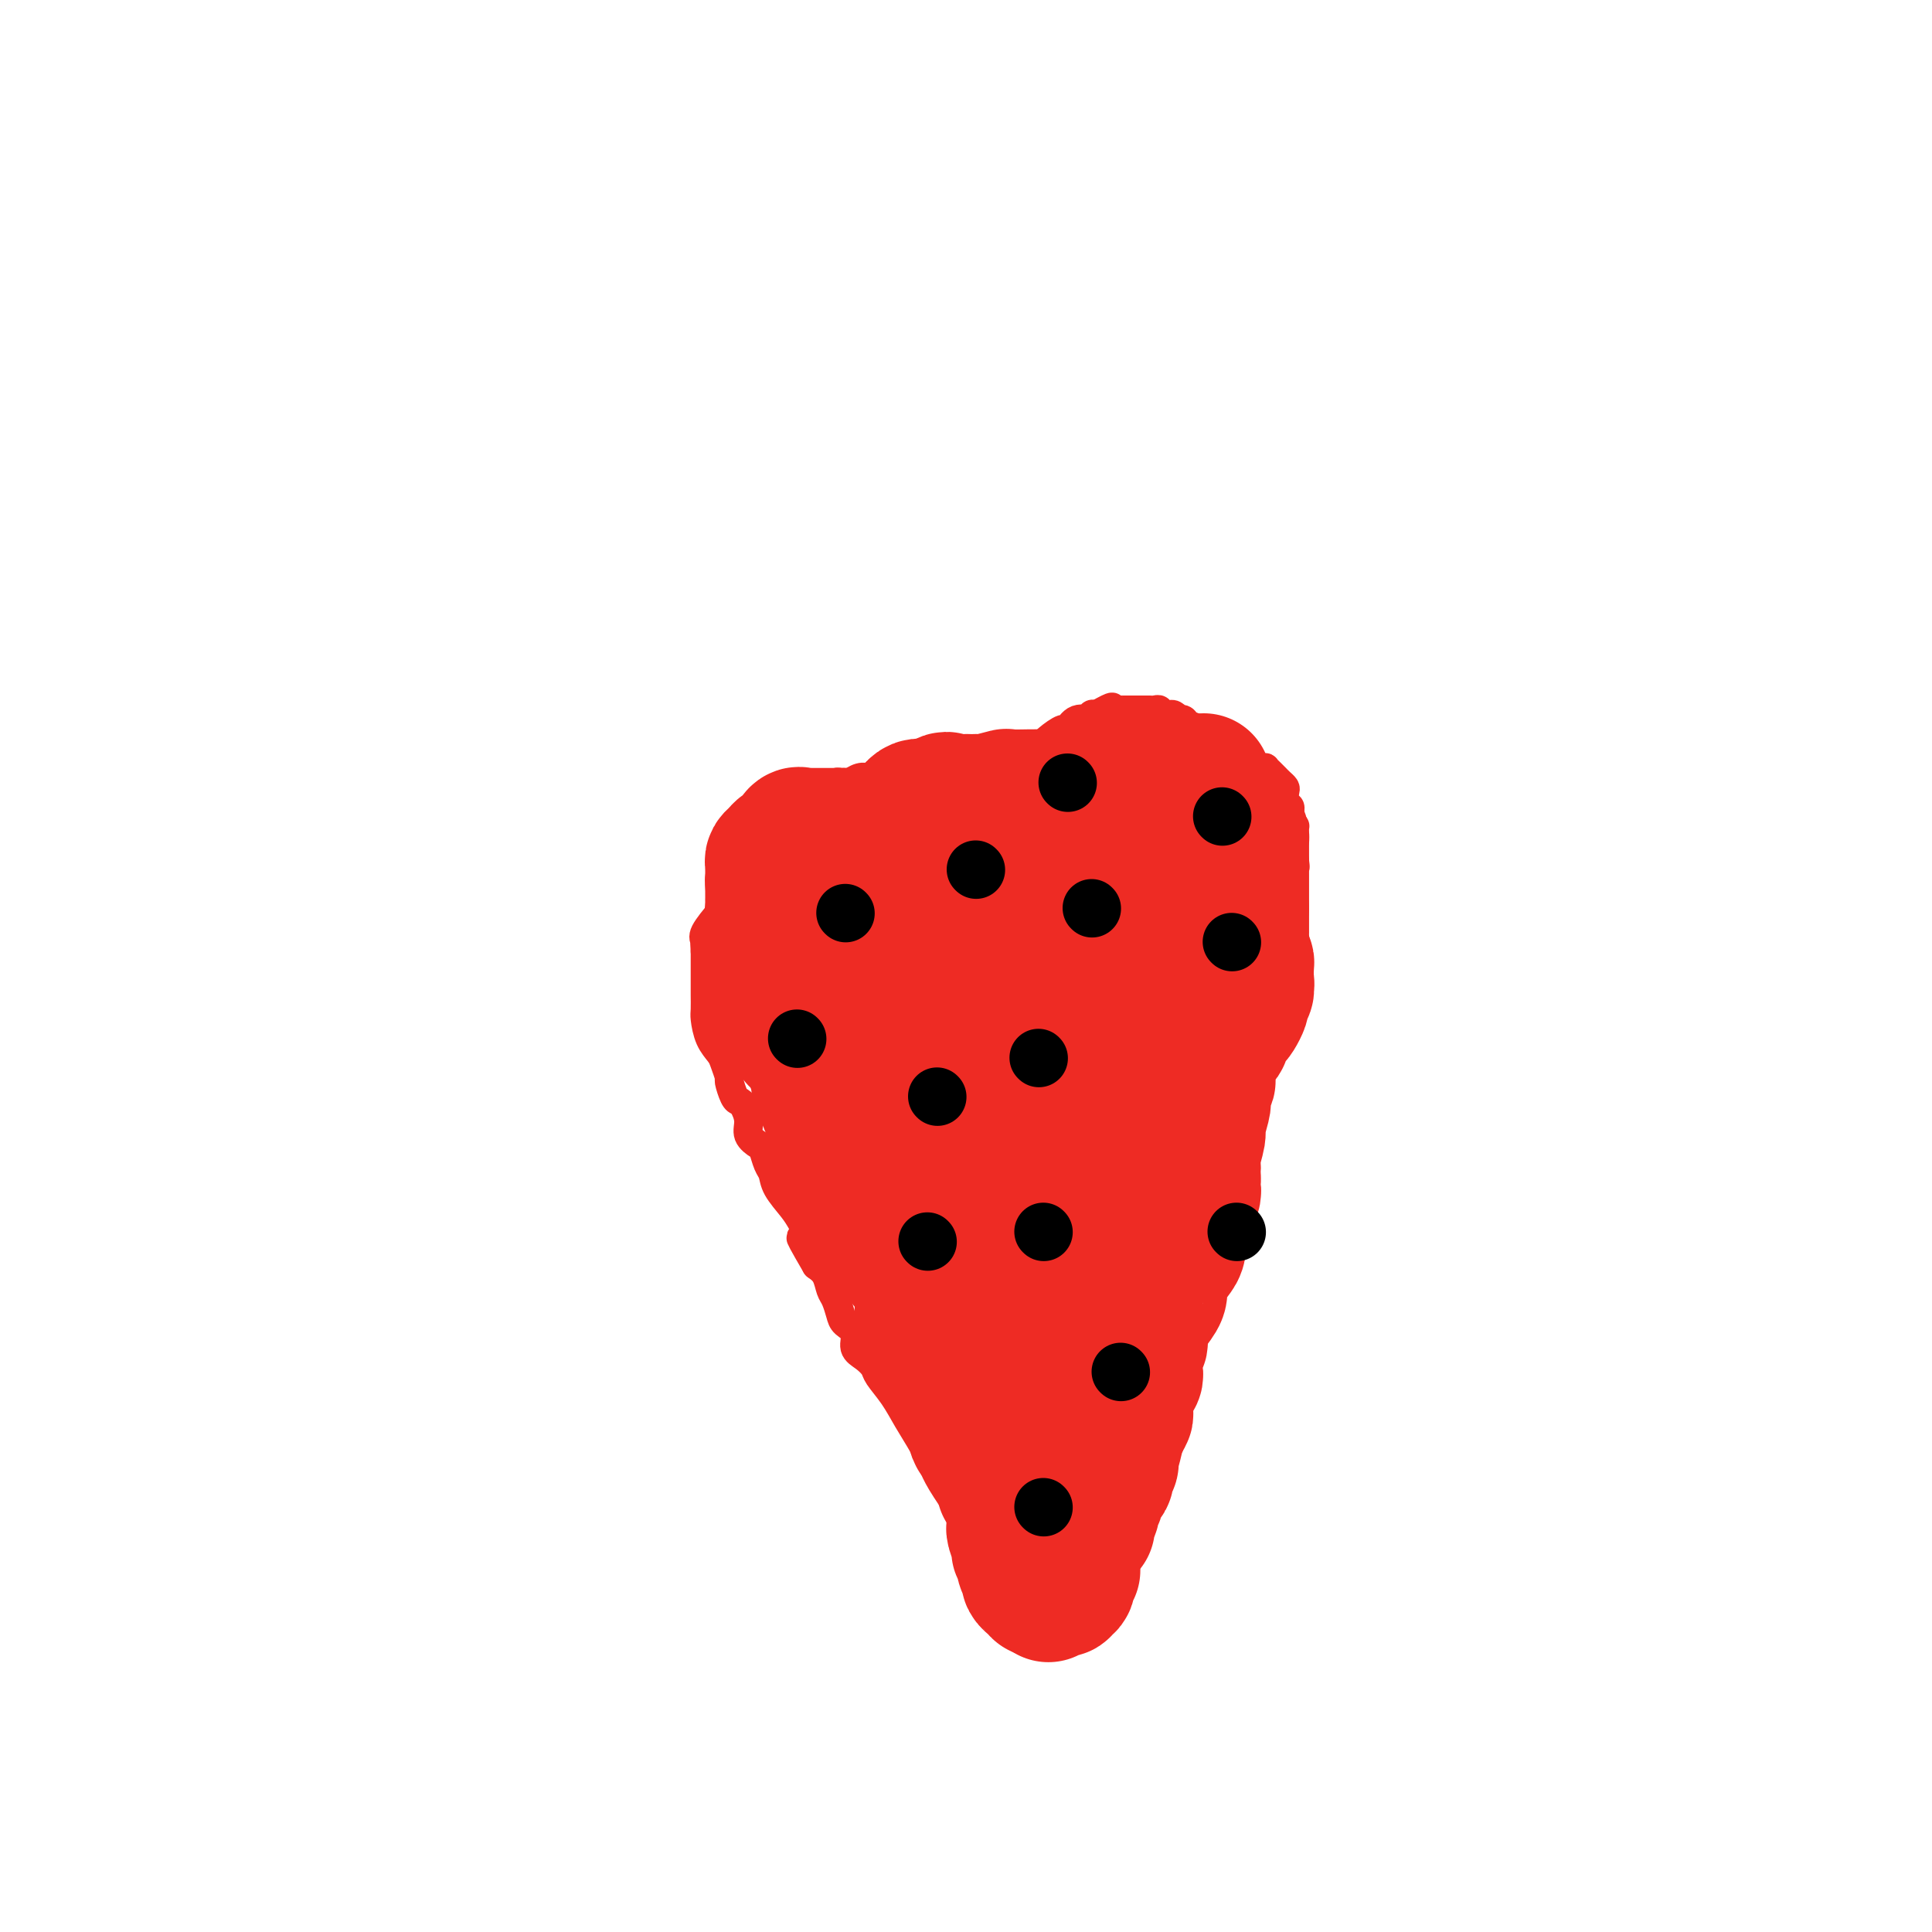 <svg viewBox='0 0 400 400' version='1.1' xmlns='http://www.w3.org/2000/svg' xmlns:xlink='http://www.w3.org/1999/xlink'><g fill='none' stroke='#EE2B24' stroke-width='6' stroke-linecap='round' stroke-linejoin='round'><path d='M204,321c-0.228,-0.019 -0.456,-0.038 -1,-1c-0.544,-0.962 -1.405,-2.868 -2,-4c-0.595,-1.132 -0.925,-1.491 -2,-3c-1.075,-1.509 -2.895,-4.167 -4,-6c-1.105,-1.833 -1.494,-2.841 -2,-4c-0.506,-1.159 -1.129,-2.470 -2,-4c-0.871,-1.530 -1.990,-3.278 -3,-5c-1.010,-1.722 -1.911,-3.419 -3,-5c-1.089,-1.581 -2.367,-3.046 -3,-4c-0.633,-0.954 -0.621,-1.397 -1,-2c-0.379,-0.603 -1.148,-1.368 -2,-2c-0.852,-0.632 -1.786,-1.132 -2,-2c-0.214,-0.868 0.293,-2.104 0,-3c-0.293,-0.896 -1.387,-1.451 -2,-2c-0.613,-0.549 -0.744,-1.092 -1,-2c-0.256,-0.908 -0.636,-2.182 -1,-3c-0.364,-0.818 -0.714,-1.182 -1,-2c-0.286,-0.818 -0.510,-2.091 -1,-3c-0.490,-0.909 -1.245,-1.455 -2,-2'/><path d='M169,262c-5.668,-9.741 -2.338,-4.594 -1,-3c1.338,1.594 0.685,-0.364 0,-2c-0.685,-1.636 -1.402,-2.951 -2,-4c-0.598,-1.049 -1.078,-1.833 -2,-3c-0.922,-1.167 -2.287,-2.718 -3,-4c-0.713,-1.282 -0.773,-2.296 -1,-3c-0.227,-0.704 -0.620,-1.097 -1,-2c-0.380,-0.903 -0.746,-2.315 -1,-3c-0.254,-0.685 -0.397,-0.642 -1,-1c-0.603,-0.358 -1.667,-1.116 -2,-2c-0.333,-0.884 0.064,-1.894 0,-3c-0.064,-1.106 -0.591,-2.308 -1,-3c-0.409,-0.692 -0.701,-0.875 -1,-1c-0.299,-0.125 -0.604,-0.193 -1,-1c-0.396,-0.807 -0.883,-2.353 -1,-3c-0.117,-0.647 0.137,-0.394 0,-1c-0.137,-0.606 -0.664,-2.072 -1,-3c-0.336,-0.928 -0.482,-1.317 -1,-2c-0.518,-0.683 -1.407,-1.661 -2,-3c-0.593,-1.339 -0.891,-3.040 -1,-4c-0.109,-0.960 -0.029,-1.178 0,-2c0.029,-0.822 0.008,-2.248 0,-3c-0.008,-0.752 -0.002,-0.830 0,-1c0.002,-0.170 0.001,-0.430 0,-1c-0.001,-0.570 -0.000,-1.449 0,-2c0.000,-0.551 0.000,-0.775 0,-1c-0.000,-0.225 -0.000,-0.452 0,-1c0.000,-0.548 0.000,-1.417 0,-2c-0.000,-0.583 -0.000,-0.881 0,-1c0.000,-0.119 0.000,-0.060 0,0'/><path d='M146,197c-0.166,-2.967 -0.081,-1.386 0,-1c0.081,0.386 0.158,-0.425 0,-1c-0.158,-0.575 -0.551,-0.914 0,-2c0.551,-1.086 2.047,-2.920 3,-4c0.953,-1.080 1.365,-1.408 2,-2c0.635,-0.592 1.494,-1.450 2,-2c0.506,-0.550 0.657,-0.792 1,-1c0.343,-0.208 0.876,-0.381 1,-1c0.124,-0.619 -0.161,-1.683 0,-2c0.161,-0.317 0.768,0.115 1,0c0.232,-0.115 0.089,-0.775 0,-1c-0.089,-0.225 -0.123,-0.015 0,0c0.123,0.015 0.402,-0.164 1,-1c0.598,-0.836 1.516,-2.329 2,-3c0.484,-0.671 0.534,-0.522 1,-1c0.466,-0.478 1.347,-1.585 2,-3c0.653,-1.415 1.077,-3.138 2,-4c0.923,-0.862 2.345,-0.862 3,-1c0.655,-0.138 0.543,-0.415 1,-1c0.457,-0.585 1.485,-1.477 2,-2c0.515,-0.523 0.519,-0.675 1,-1c0.481,-0.325 1.441,-0.823 2,-1c0.559,-0.177 0.717,-0.033 1,0c0.283,0.033 0.692,-0.044 1,0c0.308,0.044 0.516,0.208 1,0c0.484,-0.208 1.243,-0.788 2,-1c0.757,-0.212 1.512,-0.057 2,0c0.488,0.057 0.708,0.015 1,0c0.292,-0.015 0.655,-0.004 1,0c0.345,0.004 0.673,0.002 1,0'/><path d='M183,161c1.951,-0.154 1.828,-0.037 2,0c0.172,0.037 0.637,-0.004 1,0c0.363,0.004 0.622,0.054 1,0c0.378,-0.054 0.875,-0.210 1,0c0.125,0.210 -0.121,0.787 0,1c0.121,0.213 0.610,0.061 1,0c0.390,-0.061 0.682,-0.030 1,0c0.318,0.030 0.664,0.061 1,0c0.336,-0.061 0.663,-0.212 1,0c0.337,0.212 0.686,0.789 1,1c0.314,0.211 0.594,0.057 1,0c0.406,-0.057 0.938,-0.015 1,0c0.062,0.015 -0.345,0.005 0,0c0.345,-0.005 1.443,-0.004 2,0c0.557,0.004 0.572,0.012 1,0c0.428,-0.012 1.268,-0.045 2,0c0.732,0.045 1.355,0.168 2,0c0.645,-0.168 1.313,-0.625 2,-1c0.687,-0.375 1.392,-0.667 2,-1c0.608,-0.333 1.120,-0.707 2,-1c0.880,-0.293 2.127,-0.503 3,-1c0.873,-0.497 1.371,-1.280 2,-2c0.629,-0.720 1.388,-1.378 2,-2c0.612,-0.622 1.075,-1.209 2,-2c0.925,-0.791 2.310,-1.785 3,-2c0.690,-0.215 0.685,0.348 1,0c0.315,-0.348 0.950,-1.609 2,-2c1.050,-0.391 2.513,0.087 3,0c0.487,-0.087 -0.004,-0.739 0,-1c0.004,-0.261 0.502,-0.130 1,0'/><path d='M227,148c4.483,-2.547 3.190,-1.415 3,-1c-0.190,0.415 0.722,0.111 1,0c0.278,-0.111 -0.079,-0.030 0,0c0.079,0.030 0.595,0.008 1,0c0.405,-0.008 0.700,-0.002 1,0c0.300,0.002 0.605,0.001 1,0c0.395,-0.001 0.879,-0.000 1,0c0.121,0.000 -0.123,0.000 0,0c0.123,-0.000 0.611,-0.001 1,0c0.389,0.001 0.678,0.004 1,0c0.322,-0.004 0.678,-0.015 1,0c0.322,0.015 0.611,0.057 1,0c0.389,-0.057 0.877,-0.212 1,0c0.123,0.212 -0.121,0.793 0,1c0.121,0.207 0.606,0.042 1,0c0.394,-0.042 0.697,0.041 1,0c0.303,-0.041 0.605,-0.204 1,0c0.395,0.204 0.884,0.775 1,1c0.116,0.225 -0.142,0.103 0,0c0.142,-0.103 0.682,-0.186 1,0c0.318,0.186 0.414,0.643 1,1c0.586,0.357 1.662,0.616 2,1c0.338,0.384 -0.060,0.894 0,1c0.060,0.106 0.579,-0.193 1,0c0.421,0.193 0.743,0.878 1,1c0.257,0.122 0.450,-0.318 1,0c0.550,0.318 1.457,1.395 2,2c0.543,0.605 0.723,0.740 1,1c0.277,0.260 0.651,0.646 1,1c0.349,0.354 0.675,0.677 1,1'/><path d='M256,158c1.880,1.332 1.081,0.161 1,0c-0.081,-0.161 0.557,0.689 1,1c0.443,0.311 0.692,0.082 1,0c0.308,-0.082 0.674,-0.019 1,0c0.326,0.019 0.612,-0.006 1,0c0.388,0.006 0.877,0.043 1,0c0.123,-0.043 -0.121,-0.166 0,0c0.121,0.166 0.607,0.621 1,1c0.393,0.379 0.693,0.683 1,1c0.307,0.317 0.622,0.648 1,1c0.378,0.352 0.819,0.724 1,1c0.181,0.276 0.101,0.455 0,1c-0.101,0.545 -0.224,1.455 0,2c0.224,0.545 0.796,0.724 1,1c0.204,0.276 0.041,0.647 0,1c-0.041,0.353 0.042,0.686 0,1c-0.042,0.314 -0.207,0.609 0,1c0.207,0.391 0.788,0.878 1,1c0.212,0.122 0.057,-0.121 0,0c-0.057,0.121 -0.015,0.606 0,1c0.015,0.394 0.004,0.697 0,1c-0.004,0.303 -0.001,0.606 0,1c0.001,0.394 0.000,0.879 0,1c-0.000,0.121 -0.000,-0.122 0,0c0.000,0.122 0.000,0.610 0,1c-0.000,0.390 -0.000,0.683 0,1c0.000,0.317 0.000,0.659 0,1'/><path d='M268,178c0.309,2.483 0.083,1.190 0,1c-0.083,-0.190 -0.022,0.722 0,1c0.022,0.278 0.006,-0.079 0,0c-0.006,0.079 -0.002,0.595 0,1c0.002,0.405 0.000,0.700 0,1c-0.000,0.300 -0.000,0.606 0,1c0.000,0.394 0.000,0.878 0,1c-0.000,0.122 -0.000,-0.117 0,0c0.000,0.117 0.000,0.591 0,1c-0.000,0.409 -0.000,0.754 0,1c0.000,0.246 -0.000,0.395 0,1c0.000,0.605 0.000,1.667 0,2c-0.000,0.333 -0.000,-0.065 0,0c0.000,0.065 0.000,0.591 0,1c-0.000,0.409 -0.000,0.701 0,1c0.000,0.299 0.001,0.604 0,1c-0.001,0.396 -0.004,0.884 0,1c0.004,0.116 0.016,-0.138 0,0c-0.016,0.138 -0.061,0.669 0,1c0.061,0.331 0.226,0.460 0,1c-0.226,0.540 -0.844,1.489 -1,2c-0.156,0.511 0.151,0.585 0,1c-0.151,0.415 -0.758,1.172 -1,2c-0.242,0.828 -0.119,1.727 0,2c0.119,0.273 0.234,-0.079 0,0c-0.234,0.079 -0.819,0.589 -1,1c-0.181,0.411 0.040,0.723 0,1c-0.040,0.277 -0.341,0.517 -1,1c-0.659,0.483 -1.678,1.207 -2,2c-0.322,0.793 0.051,1.655 0,2c-0.051,0.345 -0.525,0.172 -1,0'/><path d='M261,209c-1.305,2.941 -1.067,2.294 -1,2c0.067,-0.294 -0.037,-0.233 0,0c0.037,0.233 0.216,0.640 0,1c-0.216,0.360 -0.829,0.674 -1,1c-0.171,0.326 0.098,0.664 0,1c-0.098,0.336 -0.562,0.668 -1,1c-0.438,0.332 -0.848,0.662 -1,1c-0.152,0.338 -0.045,0.682 0,1c0.045,0.318 0.027,0.610 0,1c-0.027,0.390 -0.062,0.878 0,1c0.062,0.122 0.223,-0.122 0,0c-0.223,0.122 -0.830,0.611 -1,1c-0.170,0.389 0.098,0.677 0,1c-0.098,0.323 -0.562,0.680 -1,1c-0.438,0.320 -0.849,0.601 -1,1c-0.151,0.399 -0.041,0.915 0,1c0.041,0.085 0.012,-0.262 0,0c-0.012,0.262 -0.007,1.131 0,2c0.007,0.869 0.016,1.737 0,2c-0.016,0.263 -0.056,-0.078 0,0c0.056,0.078 0.208,0.574 0,1c-0.208,0.426 -0.778,0.781 -1,1c-0.222,0.219 -0.097,0.303 0,1c0.097,0.697 0.167,2.007 0,3c-0.167,0.993 -0.571,1.668 -1,2c-0.429,0.332 -0.885,0.320 -1,1c-0.115,0.680 0.110,2.051 0,3c-0.110,0.949 -0.555,1.474 -1,2'/><path d='M250,242c-1.928,5.737 -1.249,3.579 -1,3c0.249,-0.579 0.066,0.423 0,1c-0.066,0.577 -0.017,0.731 0,1c0.017,0.269 0.001,0.653 0,1c-0.001,0.347 0.015,0.658 0,1c-0.015,0.342 -0.059,0.715 0,1c0.059,0.285 0.222,0.482 0,1c-0.222,0.518 -0.830,1.356 -1,2c-0.170,0.644 0.098,1.094 0,2c-0.098,0.906 -0.561,2.268 -1,3c-0.439,0.732 -0.854,0.834 -1,1c-0.146,0.166 -0.024,0.397 0,1c0.024,0.603 -0.050,1.580 0,2c0.050,0.420 0.224,0.284 0,1c-0.224,0.716 -0.845,2.286 -1,3c-0.155,0.714 0.154,0.574 0,1c-0.154,0.426 -0.773,1.420 -1,2c-0.227,0.580 -0.061,0.746 0,1c0.061,0.254 0.016,0.596 0,1c-0.016,0.404 -0.004,0.869 0,1c0.004,0.131 0.001,-0.071 0,0c-0.001,0.071 -0.000,0.414 0,1c0.000,0.586 0.000,1.414 0,2c-0.000,0.586 -0.000,0.931 0,1c0.000,0.069 0.000,-0.136 0,0c-0.000,0.136 -0.000,0.614 0,1c0.000,0.386 0.000,0.681 0,1c-0.000,0.319 -0.000,0.663 0,1c0.000,0.337 0.000,0.669 0,1'/><path d='M244,280c-1.089,6.114 -0.813,2.399 -1,1c-0.187,-1.399 -0.838,-0.481 -1,0c-0.162,0.481 0.167,0.524 0,1c-0.167,0.476 -0.828,1.386 -1,2c-0.172,0.614 0.146,0.934 0,1c-0.146,0.066 -0.756,-0.122 -1,0c-0.244,0.122 -0.122,0.554 0,1c0.122,0.446 0.243,0.907 0,1c-0.243,0.093 -0.849,-0.182 -1,0c-0.151,0.182 0.152,0.822 0,1c-0.152,0.178 -0.759,-0.107 -1,0c-0.241,0.107 -0.117,0.606 0,1c0.117,0.394 0.228,0.684 0,1c-0.228,0.316 -0.793,0.658 -1,1c-0.207,0.342 -0.055,0.683 0,1c0.055,0.317 0.012,0.611 0,1c-0.012,0.389 0.007,0.874 0,1c-0.007,0.126 -0.040,-0.106 0,0c0.040,0.106 0.154,0.549 0,1c-0.154,0.451 -0.576,0.909 -1,1c-0.424,0.091 -0.849,-0.187 -1,0c-0.151,0.187 -0.029,0.838 0,1c0.029,0.162 -0.034,-0.164 0,0c0.034,0.164 0.164,0.817 0,1c-0.164,0.183 -0.621,-0.106 -1,0c-0.379,0.106 -0.679,0.605 -1,1c-0.321,0.395 -0.663,0.684 -1,1c-0.337,0.316 -0.668,0.658 -1,1'/><path d='M231,301c-1.968,3.415 -0.388,1.453 0,1c0.388,-0.453 -0.417,0.605 -1,1c-0.583,0.395 -0.944,0.129 -1,0c-0.056,-0.129 0.191,-0.122 0,0c-0.191,0.122 -0.822,0.357 -1,1c-0.178,0.643 0.096,1.692 0,2c-0.096,0.308 -0.562,-0.126 -1,0c-0.438,0.126 -0.849,0.811 -1,1c-0.151,0.189 -0.041,-0.117 0,0c0.041,0.117 0.012,0.658 0,1c-0.012,0.342 -0.007,0.486 0,1c0.007,0.514 0.017,1.398 0,2c-0.017,0.602 -0.061,0.922 0,1c0.061,0.078 0.226,-0.085 0,0c-0.226,0.085 -0.845,0.418 -1,1c-0.155,0.582 0.152,1.412 0,2c-0.152,0.588 -0.762,0.935 -1,1c-0.238,0.065 -0.102,-0.151 0,0c0.102,0.151 0.171,0.670 0,1c-0.171,0.330 -0.582,0.469 -1,1c-0.418,0.531 -0.844,1.452 -1,2c-0.156,0.548 -0.042,0.724 0,1c0.042,0.276 0.011,0.651 0,1c-0.011,0.349 -0.003,0.671 0,1c0.003,0.329 0.001,0.665 0,1c-0.001,0.335 -0.000,0.667 0,1'/><path d='M222,325c-1.328,3.714 -0.149,0.998 0,0c0.149,-0.998 -0.733,-0.278 -1,0c-0.267,0.278 0.082,0.113 0,0c-0.082,-0.113 -0.596,-0.175 -1,0c-0.404,0.175 -0.700,0.587 -1,1c-0.300,0.413 -0.605,0.828 -1,1c-0.395,0.172 -0.879,0.103 -1,0c-0.121,-0.103 0.121,-0.238 0,0c-0.121,0.238 -0.606,0.848 -1,1c-0.394,0.152 -0.697,-0.155 -1,0c-0.303,0.155 -0.606,0.773 -1,1c-0.394,0.227 -0.880,0.062 -1,0c-0.120,-0.062 0.127,-0.020 0,0c-0.127,0.020 -0.626,0.017 -1,0c-0.374,-0.017 -0.621,-0.047 -1,0c-0.379,0.047 -0.889,0.170 -1,0c-0.111,-0.170 0.176,-0.633 0,-1c-0.176,-0.367 -0.817,-0.637 -1,-1c-0.183,-0.363 0.090,-0.818 0,-1c-0.090,-0.182 -0.545,-0.091 -1,0'/><path d='M208,326c-0.774,-0.703 -0.207,-0.961 0,-1c0.207,-0.039 0.056,0.141 0,0c-0.056,-0.141 -0.015,-0.601 0,-1c0.015,-0.399 0.004,-0.735 0,-1c-0.004,-0.265 -0.001,-0.457 0,-1c0.001,-0.543 0.000,-1.437 0,-2c-0.000,-0.563 -0.000,-0.796 0,-1c0.000,-0.204 0.001,-0.380 0,-1c-0.001,-0.620 -0.003,-1.686 0,-2c0.003,-0.314 0.011,0.123 0,0c-0.011,-0.123 -0.041,-0.807 0,-1c0.041,-0.193 0.152,0.106 0,0c-0.152,-0.106 -0.566,-0.617 -1,-1c-0.434,-0.383 -0.886,-0.639 -1,-1c-0.114,-0.361 0.110,-0.829 0,-1c-0.110,-0.171 -0.555,-0.046 -1,0c-0.445,0.046 -0.889,0.012 -1,0c-0.111,-0.012 0.111,-0.004 0,0c-0.111,0.004 -0.556,0.002 -1,0'/><path d='M203,312c-0.833,-0.667 -0.417,-0.333 0,0'/></g>
<g fill='none' stroke='#EE2B24' stroke-width='28' stroke-linecap='round' stroke-linejoin='round'><path d='M213,224c0.055,0.075 0.109,0.151 0,0c-0.109,-0.151 -0.383,-0.527 0,1c0.383,1.527 1.423,4.959 2,7c0.577,2.041 0.690,2.693 1,5c0.310,2.307 0.815,6.270 1,8c0.185,1.730 0.050,1.227 0,2c-0.050,0.773 -0.013,2.823 0,4c0.013,1.177 0.004,1.482 0,2c-0.004,0.518 -0.001,1.248 0,2c0.001,0.752 0.000,1.525 0,2c-0.000,0.475 -0.000,0.652 0,1c0.000,0.348 0.000,0.866 0,1c-0.000,0.134 -0.000,-0.115 0,0c0.000,0.115 0.000,0.593 0,1c-0.000,0.407 -0.000,0.744 0,1c0.000,0.256 0.000,0.431 0,1c-0.000,0.569 -0.000,1.532 0,2c0.000,0.468 0.000,0.441 0,1c-0.000,0.559 -0.000,1.705 0,3c0.000,1.295 0.000,2.738 0,4c-0.000,1.262 -0.000,2.344 0,3c0.000,0.656 0.000,0.887 0,2c-0.000,1.113 -0.000,3.107 0,4c0.000,0.893 0.000,0.684 0,1c-0.000,0.316 -0.000,1.158 0,2'/><path d='M217,284c0.002,6.211 0.007,2.240 0,1c-0.007,-1.240 -0.027,0.251 0,1c0.027,0.749 0.101,0.755 0,1c-0.101,0.245 -0.378,0.729 0,1c0.378,0.271 1.411,0.331 2,0c0.589,-0.331 0.735,-1.052 1,-2c0.265,-0.948 0.649,-2.124 1,-3c0.351,-0.876 0.668,-1.454 1,-2c0.332,-0.546 0.680,-1.061 1,-2c0.320,-0.939 0.611,-2.303 1,-3c0.389,-0.697 0.874,-0.728 1,-1c0.126,-0.272 -0.107,-0.787 0,-2c0.107,-1.213 0.553,-3.126 1,-4c0.447,-0.874 0.893,-0.709 1,-1c0.107,-0.291 -0.125,-1.039 0,-2c0.125,-0.961 0.608,-2.133 1,-3c0.392,-0.867 0.692,-1.427 1,-2c0.308,-0.573 0.622,-1.160 1,-2c0.378,-0.840 0.818,-1.935 1,-3c0.182,-1.065 0.104,-2.100 0,-3c-0.104,-0.900 -0.234,-1.663 0,-2c0.234,-0.337 0.832,-0.247 1,-1c0.168,-0.753 -0.095,-2.347 0,-3c0.095,-0.653 0.547,-0.363 1,-1c0.453,-0.637 0.906,-2.201 1,-3c0.094,-0.799 -0.171,-0.833 0,-1c0.171,-0.167 0.777,-0.468 1,-1c0.223,-0.532 0.064,-1.295 0,-2c-0.064,-0.705 -0.032,-1.353 0,-2'/><path d='M235,237c1.856,-6.676 0.496,-2.365 0,-1c-0.496,1.365 -0.129,-0.215 0,-1c0.129,-0.785 0.021,-0.774 0,-1c-0.021,-0.226 0.047,-0.688 0,-1c-0.047,-0.312 -0.209,-0.472 0,-1c0.209,-0.528 0.788,-1.423 1,-2c0.212,-0.577 0.057,-0.837 0,-1c-0.057,-0.163 -0.015,-0.228 0,-1c0.015,-0.772 0.004,-2.250 0,-3c-0.004,-0.750 -0.001,-0.772 0,-1c0.001,-0.228 0.000,-0.661 0,-1c-0.000,-0.339 -0.000,-0.585 0,-1c0.000,-0.415 0.000,-0.997 0,-1c-0.000,-0.003 -0.000,0.575 0,1c0.000,0.425 0.000,0.696 0,1c-0.000,0.304 -0.000,0.642 0,1c0.000,0.358 0.000,0.735 0,1c-0.000,0.265 -0.000,0.417 0,1c0.000,0.583 0.000,1.596 0,2c-0.000,0.404 -0.000,0.201 0,1c0.000,0.799 0.000,2.602 0,4c-0.000,1.398 -0.000,2.391 0,3c0.000,0.609 0.000,0.833 0,1c-0.000,0.167 -0.000,0.276 0,1c0.000,0.724 0.000,2.064 0,3c-0.000,0.936 -0.000,1.468 0,2'/><path d='M236,243c0.060,3.430 0.208,1.505 0,1c-0.208,-0.505 -0.774,0.409 -1,1c-0.226,0.591 -0.112,0.859 0,1c0.112,0.141 0.222,0.155 0,1c-0.222,0.845 -0.778,2.521 -1,3c-0.222,0.479 -0.112,-0.241 0,0c0.112,0.241 0.226,1.441 0,2c-0.226,0.559 -0.791,0.478 -1,1c-0.209,0.522 -0.060,1.649 0,2c0.060,0.351 0.031,-0.073 0,0c-0.031,0.073 -0.065,0.642 0,1c0.065,0.358 0.229,0.505 0,1c-0.229,0.495 -0.850,1.340 -1,2c-0.150,0.660 0.170,1.136 0,2c-0.170,0.864 -0.830,2.115 -1,3c-0.170,0.885 0.150,1.403 0,2c-0.150,0.597 -0.771,1.272 -1,2c-0.229,0.728 -0.065,1.509 0,2c0.065,0.491 0.032,0.693 0,1c-0.032,0.307 -0.061,0.720 0,1c0.061,0.280 0.212,0.428 0,1c-0.212,0.572 -0.789,1.569 -1,2c-0.211,0.431 -0.057,0.296 0,1c0.057,0.704 0.015,2.247 0,3c-0.015,0.753 -0.004,0.717 0,1c0.004,0.283 0.001,0.884 0,1c-0.001,0.116 -0.000,-0.253 0,0c0.000,0.253 0.000,1.126 0,2'/><path d='M229,283c-1.040,6.350 -0.139,2.227 0,1c0.139,-1.227 -0.485,0.444 -1,1c-0.515,0.556 -0.923,-0.001 -1,0c-0.077,0.001 0.176,0.560 0,1c-0.176,0.440 -0.782,0.762 -1,1c-0.218,0.238 -0.048,0.392 0,1c0.048,0.608 -0.025,1.668 0,2c0.025,0.332 0.147,-0.065 0,0c-0.147,0.065 -0.565,0.591 -1,1c-0.435,0.409 -0.887,0.701 -1,1c-0.113,0.299 0.114,0.606 0,1c-0.114,0.394 -0.569,0.876 -1,1c-0.431,0.124 -0.837,-0.111 -1,0c-0.163,0.111 -0.081,0.568 0,1c0.081,0.432 0.162,0.838 0,1c-0.162,0.162 -0.565,0.081 -1,0c-0.435,-0.081 -0.901,-0.162 -1,0c-0.099,0.162 0.170,0.568 0,1c-0.170,0.432 -0.778,0.889 -1,1c-0.222,0.111 -0.060,-0.125 0,0c0.060,0.125 0.016,0.611 0,1c-0.016,0.389 -0.004,0.682 0,1c0.004,0.318 0.001,0.662 0,1c-0.001,0.338 -0.001,0.669 0,1'/><path d='M219,302c-1.503,3.179 -0.259,1.625 0,1c0.259,-0.625 -0.466,-0.321 -1,0c-0.534,0.321 -0.875,0.660 -1,1c-0.125,0.340 -0.033,0.683 0,1c0.033,0.317 0.009,0.610 0,1c-0.009,0.390 -0.002,0.878 0,1c0.002,0.122 0.001,-0.122 0,0c-0.001,0.122 -0.000,0.610 0,1c0.000,0.390 0.000,0.682 0,1c-0.000,0.318 -0.000,0.663 0,1c0.000,0.337 0.000,0.668 0,1c-0.000,0.332 -0.000,0.666 0,1'/><path d='M217,312c-0.262,1.491 0.084,0.217 0,0c-0.084,-0.217 -0.597,0.622 -1,1c-0.403,0.378 -0.696,0.293 -1,0c-0.304,-0.293 -0.620,-0.796 -1,-1c-0.380,-0.204 -0.823,-0.110 -1,0c-0.177,0.110 -0.089,0.237 0,0c0.089,-0.237 0.179,-0.837 0,-1c-0.179,-0.163 -0.625,0.111 -1,0c-0.375,-0.111 -0.678,-0.607 -1,-1c-0.322,-0.393 -0.663,-0.684 -1,-1c-0.337,-0.316 -0.668,-0.658 -1,-1'/><path d='M209,308c-1.464,-0.559 -1.125,0.043 -1,0c0.125,-0.043 0.034,-0.733 0,-1c-0.034,-0.267 -0.012,-0.113 0,0c0.012,0.113 0.014,0.185 0,0c-0.014,-0.185 -0.045,-0.626 0,-1c0.045,-0.374 0.166,-0.681 0,-1c-0.166,-0.319 -0.618,-0.649 -1,-1c-0.382,-0.351 -0.694,-0.724 -1,-1c-0.306,-0.276 -0.608,-0.455 -1,-1c-0.392,-0.545 -0.875,-1.455 -1,-2c-0.125,-0.545 0.107,-0.725 0,-1c-0.107,-0.275 -0.554,-0.644 -1,-1c-0.446,-0.356 -0.890,-0.697 -1,-1c-0.110,-0.303 0.114,-0.568 0,-1c-0.114,-0.432 -0.566,-1.033 -1,-2c-0.434,-0.967 -0.848,-2.301 -1,-3c-0.152,-0.699 -0.041,-0.765 0,-1c0.041,-0.235 0.012,-0.641 0,-1c-0.012,-0.359 -0.006,-0.671 0,-1c0.006,-0.329 0.012,-0.676 0,-1c-0.012,-0.324 -0.042,-0.626 0,-1c0.042,-0.374 0.155,-0.821 0,-1c-0.155,-0.179 -0.577,-0.089 -1,0'/><path d='M199,285c-1.515,-3.914 -0.303,-2.200 0,-2c0.303,0.200 -0.304,-1.115 -1,-2c-0.696,-0.885 -1.483,-1.340 -2,-3c-0.517,-1.660 -0.765,-4.523 -1,-6c-0.235,-1.477 -0.458,-1.566 -1,-2c-0.542,-0.434 -1.402,-1.211 -2,-2c-0.598,-0.789 -0.934,-1.590 -1,-2c-0.066,-0.410 0.137,-0.429 0,-1c-0.137,-0.571 -0.613,-1.696 -1,-2c-0.387,-0.304 -0.683,0.211 -1,0c-0.317,-0.211 -0.653,-1.149 -1,-2c-0.347,-0.851 -0.705,-1.614 -1,-2c-0.295,-0.386 -0.527,-0.394 -1,-1c-0.473,-0.606 -1.189,-1.811 -2,-3c-0.811,-1.189 -1.719,-2.364 -2,-3c-0.281,-0.636 0.066,-0.735 0,-1c-0.066,-0.265 -0.543,-0.695 -1,-1c-0.457,-0.305 -0.892,-0.483 -1,-1c-0.108,-0.517 0.111,-1.372 0,-2c-0.111,-0.628 -0.552,-1.029 -1,-1c-0.448,0.029 -0.904,0.489 -1,0c-0.096,-0.489 0.167,-1.926 0,-3c-0.167,-1.074 -0.766,-1.783 -1,-2c-0.234,-0.217 -0.104,0.059 0,0c0.104,-0.059 0.182,-0.451 0,-1c-0.182,-0.549 -0.622,-1.254 -1,-2c-0.378,-0.746 -0.692,-1.534 -1,-2c-0.308,-0.466 -0.608,-0.609 -1,-1c-0.392,-0.391 -0.875,-1.028 -1,-2c-0.125,-0.972 0.107,-2.278 0,-3c-0.107,-0.722 -0.554,-0.861 -1,-1'/><path d='M172,229c-4.404,-8.901 -1.913,-3.153 -1,-1c0.913,2.153 0.248,0.709 0,0c-0.248,-0.709 -0.078,-0.685 0,-1c0.078,-0.315 0.063,-0.968 0,-1c-0.063,-0.032 -0.173,0.557 0,1c0.173,0.443 0.628,0.740 1,1c0.372,0.260 0.662,0.483 1,1c0.338,0.517 0.724,1.327 1,2c0.276,0.673 0.441,1.209 1,2c0.559,0.791 1.513,1.838 2,3c0.487,1.162 0.508,2.439 1,3c0.492,0.561 1.455,0.406 2,1c0.545,0.594 0.671,1.938 1,3c0.329,1.062 0.861,1.844 1,2c0.139,0.156 -0.116,-0.312 0,0c0.116,0.312 0.604,1.404 1,2c0.396,0.596 0.701,0.698 1,1c0.299,0.302 0.591,0.806 1,1c0.409,0.194 0.935,0.079 1,1c0.065,0.921 -0.333,2.877 0,4c0.333,1.123 1.396,1.414 2,2c0.604,0.586 0.750,1.466 1,2c0.250,0.534 0.603,0.720 1,1c0.397,0.280 0.838,0.652 1,1c0.162,0.348 0.046,0.671 0,1c-0.046,0.329 -0.023,0.665 0,1'/><path d='M191,262c3.321,5.804 1.622,2.315 1,1c-0.622,-1.315 -0.167,-0.455 0,0c0.167,0.455 0.045,0.503 0,1c-0.045,0.497 -0.012,1.441 0,2c0.012,0.559 0.003,0.732 0,1c-0.003,0.268 -0.001,0.631 0,1c0.001,0.369 -0.000,0.745 0,1c0.000,0.255 0.001,0.390 0,1c-0.001,0.610 -0.004,1.695 0,2c0.004,0.305 0.015,-0.170 0,0c-0.015,0.170 -0.057,0.985 0,1c0.057,0.015 0.211,-0.769 0,-1c-0.211,-0.231 -0.788,0.092 -1,0c-0.212,-0.092 -0.061,-0.598 0,-1c0.061,-0.402 0.030,-0.701 0,-1'/><path d='M191,270c0.000,1.075 0.001,-0.237 0,-1c-0.001,-0.763 -0.003,-0.977 0,-1c0.003,-0.023 0.012,0.145 0,0c-0.012,-0.145 -0.045,-0.602 0,-1c0.045,-0.398 0.169,-0.736 0,-1c-0.169,-0.264 -0.632,-0.454 -1,-1c-0.368,-0.546 -0.642,-1.450 -1,-2c-0.358,-0.550 -0.799,-0.747 -1,-1c-0.201,-0.253 -0.163,-0.562 0,-1c0.163,-0.438 0.449,-1.007 0,-2c-0.449,-0.993 -1.635,-2.412 -2,-3c-0.365,-0.588 0.091,-0.346 0,-1c-0.091,-0.654 -0.727,-2.203 -1,-3c-0.273,-0.797 -0.182,-0.842 0,-1c0.182,-0.158 0.456,-0.427 0,-1c-0.456,-0.573 -1.643,-1.448 -2,-2c-0.357,-0.552 0.116,-0.780 0,-1c-0.116,-0.220 -0.819,-0.434 -1,-1c-0.181,-0.566 0.162,-1.486 0,-2c-0.162,-0.514 -0.828,-0.623 -1,-1c-0.172,-0.377 0.150,-1.021 0,-2c-0.150,-0.979 -0.773,-2.291 -1,-3c-0.227,-0.709 -0.058,-0.814 0,-1c0.058,-0.186 0.005,-0.452 0,-1c-0.005,-0.548 0.037,-1.378 0,-2c-0.037,-0.622 -0.153,-1.035 0,-2c0.153,-0.965 0.577,-2.483 1,-4'/><path d='M181,228c0.282,-1.720 0.486,-1.021 1,-2c0.514,-0.979 1.337,-3.635 2,-5c0.663,-1.365 1.165,-1.437 2,-2c0.835,-0.563 2.002,-1.617 3,-2c0.998,-0.383 1.828,-0.097 2,0c0.172,0.097 -0.312,0.004 0,0c0.312,-0.004 1.420,0.082 2,0c0.580,-0.082 0.631,-0.331 1,0c0.369,0.331 1.055,1.243 2,2c0.945,0.757 2.148,1.360 3,2c0.852,0.640 1.353,1.316 2,4c0.647,2.684 1.441,7.376 2,10c0.559,2.624 0.882,3.179 1,4c0.118,0.821 0.032,1.908 0,3c-0.032,1.092 -0.009,2.187 0,3c0.009,0.813 0.003,1.342 0,2c-0.003,0.658 -0.003,1.446 0,2c0.003,0.554 0.008,0.875 0,1c-0.008,0.125 -0.030,0.055 0,0c0.030,-0.055 0.112,-0.095 0,0c-0.112,0.095 -0.419,0.324 -1,0c-0.581,-0.324 -1.438,-1.201 -2,-2c-0.562,-0.799 -0.830,-1.519 -1,-2c-0.170,-0.481 -0.242,-0.721 -1,-3c-0.758,-2.279 -2.203,-6.596 -3,-10c-0.797,-3.404 -0.946,-5.896 -1,-8c-0.054,-2.104 -0.015,-3.821 0,-6c0.015,-2.179 0.004,-4.821 0,-8c-0.004,-3.179 -0.001,-6.894 0,-10c0.001,-3.106 0.000,-5.602 0,-7c-0.000,-1.398 -0.000,-1.699 0,-2'/><path d='M195,192c-0.154,-7.216 -0.040,-4.756 0,-4c0.040,0.756 0.005,-0.191 0,-1c-0.005,-0.809 0.020,-1.480 0,-2c-0.020,-0.520 -0.084,-0.890 0,-1c0.084,-0.110 0.316,0.040 0,0c-0.316,-0.040 -1.180,-0.269 -2,0c-0.820,0.269 -1.595,1.038 -2,2c-0.405,0.962 -0.438,2.117 -1,3c-0.562,0.883 -1.652,1.493 -2,2c-0.348,0.507 0.047,0.909 0,1c-0.047,0.091 -0.538,-0.131 -1,0c-0.462,0.131 -0.897,0.613 -1,1c-0.103,0.387 0.126,0.678 0,1c-0.126,0.322 -0.607,0.675 -1,1c-0.393,0.325 -0.697,0.623 -1,1c-0.303,0.377 -0.606,0.833 -1,1c-0.394,0.167 -0.879,0.045 -1,0c-0.121,-0.045 0.122,-0.012 0,0c-0.122,0.012 -0.610,0.003 -1,0c-0.390,-0.003 -0.682,-0.001 -1,0c-0.318,0.001 -0.663,0.000 -1,0c-0.337,-0.000 -0.668,-0.000 -1,0c-0.332,0.000 -0.666,0.000 -1,0'/><path d='M177,197c-1.309,0.271 -1.083,0.449 -1,1c0.083,0.551 0.022,1.475 0,2c-0.022,0.525 -0.006,0.651 0,1c0.006,0.349 0.002,0.921 0,1c-0.002,0.079 -0.000,-0.333 0,0c0.000,0.333 0.000,1.413 0,2c-0.000,0.587 -0.000,0.682 0,1c0.000,0.318 0.000,0.859 0,1c-0.000,0.141 -0.000,-0.117 0,0c0.000,0.117 0.000,0.610 0,1c-0.000,0.390 -0.000,0.677 0,1c0.000,0.323 0.000,0.682 0,1c-0.000,0.318 -0.000,0.596 0,1c0.000,0.404 0.001,0.934 0,1c-0.001,0.066 -0.003,-0.333 0,0c0.003,0.333 0.012,1.399 0,2c-0.012,0.601 -0.046,0.738 0,1c0.046,0.262 0.171,0.648 0,1c-0.171,0.352 -0.637,0.669 -1,1c-0.363,0.331 -0.622,0.677 -1,1c-0.378,0.323 -0.876,0.622 -1,1c-0.124,0.378 0.125,0.833 0,1c-0.125,0.167 -0.625,0.045 -1,0c-0.375,-0.045 -0.626,-0.012 -1,0c-0.374,0.012 -0.870,0.003 -1,0c-0.130,-0.003 0.106,-0.001 0,0c-0.106,0.001 -0.553,0.000 -1,0'/><path d='M169,219c-1.150,0.451 -1.025,0.078 -1,0c0.025,-0.078 -0.050,0.138 0,0c0.050,-0.138 0.223,-0.629 0,-1c-0.223,-0.371 -0.843,-0.621 -1,-1c-0.157,-0.379 0.151,-0.885 0,-1c-0.151,-0.115 -0.759,0.162 -1,0c-0.241,-0.162 -0.116,-0.765 0,-1c0.116,-0.235 0.223,-0.104 0,0c-0.223,0.104 -0.776,0.179 -1,0c-0.224,-0.179 -0.119,-0.614 0,-1c0.119,-0.386 0.254,-0.723 0,-1c-0.254,-0.277 -0.895,-0.493 -1,-1c-0.105,-0.507 0.326,-1.305 0,-2c-0.326,-0.695 -1.408,-1.285 -2,-2c-0.592,-0.715 -0.695,-1.553 -1,-2c-0.305,-0.447 -0.814,-0.501 -1,-1c-0.186,-0.499 -0.050,-1.442 0,-2c0.050,-0.558 0.014,-0.731 0,-1c-0.014,-0.269 -0.007,-0.635 0,-1'/><path d='M160,201c-1.392,-2.962 -0.373,-1.367 0,-1c0.373,0.367 0.100,-0.493 0,-1c-0.100,-0.507 -0.027,-0.661 0,-1c0.027,-0.339 0.007,-0.864 0,-1c-0.007,-0.136 -0.002,0.118 0,0c0.002,-0.118 0.000,-0.606 0,-1c-0.000,-0.394 0.000,-0.693 0,-1c-0.000,-0.307 -0.001,-0.622 0,-1c0.001,-0.378 0.004,-0.818 0,-1c-0.004,-0.182 -0.016,-0.105 0,0c0.016,0.105 0.061,0.239 0,0c-0.061,-0.239 -0.226,-0.851 0,-1c0.226,-0.149 0.845,0.167 1,0c0.155,-0.167 -0.152,-0.815 0,-1c0.152,-0.185 0.763,0.094 1,0c0.237,-0.094 0.101,-0.560 0,-1c-0.101,-0.440 -0.168,-0.854 0,-1c0.168,-0.146 0.571,-0.024 1,0c0.429,0.024 0.886,-0.052 1,0c0.114,0.052 -0.114,0.230 0,0c0.114,-0.230 0.569,-0.870 1,-1c0.431,-0.130 0.837,0.248 1,0c0.163,-0.248 0.081,-1.124 0,-2'/><path d='M166,186c1.091,-0.868 0.817,-0.037 1,0c0.183,0.037 0.823,-0.721 1,-1c0.177,-0.279 -0.107,-0.078 0,0c0.107,0.078 0.607,0.035 1,0c0.393,-0.035 0.679,-0.061 1,0c0.321,0.061 0.678,0.209 1,0c0.322,-0.209 0.610,-0.773 1,-1c0.390,-0.227 0.882,-0.115 1,0c0.118,0.115 -0.137,0.234 0,0c0.137,-0.234 0.667,-0.819 1,-1c0.333,-0.181 0.471,0.043 1,0c0.529,-0.043 1.451,-0.351 2,-1c0.549,-0.649 0.725,-1.638 1,-2c0.275,-0.362 0.648,-0.098 1,0c0.352,0.098 0.682,0.029 1,0c0.318,-0.029 0.624,-0.019 1,0c0.376,0.019 0.823,0.047 1,0c0.177,-0.047 0.085,-0.168 0,0c-0.085,0.168 -0.163,0.624 0,1c0.163,0.376 0.565,0.673 1,1c0.435,0.327 0.901,0.685 1,1c0.099,0.315 -0.170,0.589 0,1c0.170,0.411 0.778,0.961 1,2c0.222,1.039 0.060,2.567 0,3c-0.060,0.433 -0.016,-0.230 0,0c0.016,0.230 0.005,1.351 0,2c-0.005,0.649 -0.002,0.824 0,1'/><path d='M185,192c0.622,2.041 0.178,1.143 0,1c-0.178,-0.143 -0.089,0.468 0,1c0.089,0.532 0.178,0.983 0,1c-0.178,0.017 -0.624,-0.402 -1,0c-0.376,0.402 -0.682,1.624 -1,2c-0.318,0.376 -0.648,-0.095 -1,0c-0.352,0.095 -0.727,0.757 -1,1c-0.273,0.243 -0.445,0.066 -1,0c-0.555,-0.066 -1.495,-0.022 -2,0c-0.505,0.022 -0.575,0.021 -1,0c-0.425,-0.021 -1.204,-0.061 -2,0c-0.796,0.061 -1.609,0.224 -2,0c-0.391,-0.224 -0.360,-0.833 -1,-1c-0.640,-0.167 -1.950,0.109 -3,0c-1.050,-0.109 -1.840,-0.603 -2,-1c-0.160,-0.397 0.308,-0.698 0,-1c-0.308,-0.302 -1.393,-0.606 -2,-1c-0.607,-0.394 -0.736,-0.879 -1,-1c-0.264,-0.121 -0.663,0.122 -1,0c-0.337,-0.122 -0.612,-0.610 -1,-1c-0.388,-0.390 -0.889,-0.682 -1,-1c-0.111,-0.318 0.166,-0.663 0,-1c-0.166,-0.337 -0.777,-0.667 -1,-1c-0.223,-0.333 -0.060,-0.667 0,-1c0.060,-0.333 0.016,-0.663 0,-1c-0.016,-0.337 -0.004,-0.682 0,-1c0.004,-0.318 0.001,-0.611 0,-1c-0.001,-0.389 -0.000,-0.874 0,-1c0.000,-0.126 0.000,0.107 0,0c-0.000,-0.107 -0.000,-0.553 0,-1'/><path d='M160,183c-0.155,-1.421 -0.041,-0.972 0,-1c0.041,-0.028 0.010,-0.532 0,-1c-0.010,-0.468 0.000,-0.899 0,-1c-0.000,-0.101 -0.011,0.126 0,0c0.011,-0.126 0.044,-0.607 0,-1c-0.044,-0.393 -0.166,-0.698 0,-1c0.166,-0.302 0.618,-0.601 1,-1c0.382,-0.399 0.694,-0.899 1,-1c0.306,-0.101 0.607,0.197 1,0c0.393,-0.197 0.879,-0.890 1,-1c0.121,-0.110 -0.121,0.363 0,0c0.121,-0.363 0.606,-1.561 1,-2c0.394,-0.439 0.697,-0.118 1,0c0.303,0.118 0.605,0.031 1,0c0.395,-0.031 0.883,-0.008 1,0c0.117,0.008 -0.137,0.002 0,0c0.137,-0.002 0.667,-0.001 1,0c0.333,0.001 0.470,0.000 1,0c0.530,-0.000 1.451,-0.000 2,0c0.549,0.000 0.724,0.000 1,0c0.276,-0.000 0.651,-0.000 1,0c0.349,0.000 0.671,0.000 1,0c0.329,-0.000 0.666,-0.000 1,0c0.334,0.000 0.667,0.000 1,0c0.333,-0.000 0.667,-0.000 1,0c0.333,0.000 0.667,0.000 1,0c0.333,-0.000 0.667,-0.000 1,0'/><path d='M180,173c2.328,-0.016 1.149,-0.057 1,0c-0.149,0.057 0.734,0.211 1,0c0.266,-0.211 -0.083,-0.789 0,-1c0.083,-0.211 0.600,-0.057 1,0c0.400,0.057 0.685,0.015 1,0c0.315,-0.015 0.662,-0.004 1,0c0.338,0.004 0.668,0.001 1,0c0.332,-0.001 0.667,-0.000 1,0c0.333,0.000 0.663,0.000 1,0c0.337,-0.000 0.682,0.000 1,0c0.318,-0.000 0.610,-0.000 1,0c0.390,0.000 0.878,0.000 1,0c0.122,-0.000 -0.121,-0.001 0,0c0.121,0.001 0.606,0.004 1,0c0.394,-0.004 0.697,-0.016 1,0c0.303,0.016 0.606,0.061 1,0c0.394,-0.061 0.879,-0.226 1,0c0.121,0.226 -0.123,0.845 0,1c0.123,0.155 0.611,-0.155 1,0c0.389,0.155 0.678,0.774 1,1c0.322,0.226 0.677,0.061 1,0c0.323,-0.061 0.613,-0.016 1,0c0.387,0.016 0.872,0.004 1,0c0.128,-0.004 -0.100,-0.001 0,0c0.100,0.001 0.527,0.000 1,0c0.473,-0.000 0.992,-0.000 1,0c0.008,0.000 -0.496,0.000 -1,0'/><path d='M201,174c3.007,0.155 0.024,0.043 -1,0c-1.024,-0.043 -0.088,-0.015 0,0c0.088,0.015 -0.672,0.018 -1,0c-0.328,-0.018 -0.224,-0.057 -1,0c-0.776,0.057 -2.433,0.212 -3,0c-0.567,-0.212 -0.046,-0.789 0,-1c0.046,-0.211 -0.384,-0.055 -1,0c-0.616,0.055 -1.418,0.011 -2,0c-0.582,-0.011 -0.944,0.012 -1,0c-0.056,-0.012 0.195,-0.059 0,0c-0.195,0.059 -0.837,0.223 -1,0c-0.163,-0.223 0.153,-0.833 0,-1c-0.153,-0.167 -0.774,0.110 -1,0c-0.226,-0.110 -0.058,-0.608 0,-1c0.058,-0.392 0.005,-0.679 0,-1c-0.005,-0.321 0.038,-0.674 0,-1c-0.038,-0.326 -0.155,-0.623 0,-1c0.155,-0.377 0.584,-0.833 1,-1c0.416,-0.167 0.818,-0.044 1,0c0.182,0.044 0.143,0.009 0,0c-0.143,-0.009 -0.389,0.008 0,0c0.389,-0.008 1.412,-0.041 2,0c0.588,0.041 0.739,0.154 1,0c0.261,-0.154 0.630,-0.577 1,-1'/><path d='M195,166c1.197,-0.928 1.190,-0.249 2,0c0.810,0.249 2.437,0.068 3,0c0.563,-0.068 0.061,-0.022 0,0c-0.061,0.022 0.319,0.020 1,0c0.681,-0.020 1.663,-0.058 2,0c0.337,0.058 0.030,0.212 1,0c0.970,-0.212 3.217,-0.789 4,-1c0.783,-0.211 0.101,-0.056 1,0c0.899,0.056 3.379,0.013 4,0c0.621,-0.013 -0.615,0.004 0,0c0.615,-0.004 3.083,-0.029 4,0c0.917,0.029 0.282,0.113 1,0c0.718,-0.113 2.788,-0.423 4,-1c1.212,-0.577 1.568,-1.423 3,-2c1.432,-0.577 3.942,-0.887 5,-1c1.058,-0.113 0.665,-0.030 1,0c0.335,0.030 1.398,0.008 2,0c0.602,-0.008 0.742,-0.002 1,0c0.258,0.002 0.633,0.001 1,0c0.367,-0.001 0.724,-0.000 1,0c0.276,0.000 0.469,0.000 1,0c0.531,-0.000 1.399,-0.001 2,0c0.601,0.001 0.934,0.004 1,0c0.066,-0.004 -0.136,-0.015 0,0c0.136,0.015 0.610,0.057 1,0c0.390,-0.057 0.696,-0.211 1,0c0.304,0.211 0.607,0.789 1,1c0.393,0.211 0.875,0.057 1,0c0.125,-0.057 -0.107,-0.016 0,0c0.107,0.016 0.554,0.008 1,0'/><path d='M245,162c7.896,-0.623 2.637,-0.182 1,0c-1.637,0.182 0.349,0.105 1,0c0.651,-0.105 -0.034,-0.237 0,0c0.034,0.237 0.788,0.841 1,1c0.212,0.159 -0.116,-0.129 0,0c0.116,0.129 0.676,0.675 1,1c0.324,0.325 0.413,0.430 1,1c0.587,0.570 1.673,1.605 2,2c0.327,0.395 -0.106,0.148 0,0c0.106,-0.148 0.749,-0.198 1,0c0.251,0.198 0.108,0.643 0,1c-0.108,0.357 -0.183,0.624 0,1c0.183,0.376 0.623,0.860 1,1c0.377,0.140 0.689,-0.064 1,0c0.311,0.064 0.619,0.397 1,1c0.381,0.603 0.834,1.475 1,2c0.166,0.525 0.044,0.704 0,1c-0.044,0.296 -0.012,0.709 0,1c0.012,0.291 0.003,0.460 0,1c-0.003,0.540 -0.001,1.453 0,2c0.001,0.547 0.000,0.730 0,1c-0.000,0.270 -0.000,0.628 0,1c0.000,0.372 0.000,0.760 0,1c-0.000,0.240 -0.000,0.334 0,1c0.000,0.666 0.000,1.905 0,3c-0.000,1.095 -0.000,2.048 0,3'/><path d='M257,188c0.000,2.383 0.000,0.842 0,1c-0.000,0.158 -0.000,2.017 0,3c0.000,0.983 0.000,1.090 0,1c-0.000,-0.090 -0.000,-0.379 0,0c0.000,0.379 0.000,1.425 0,2c-0.000,0.575 -0.000,0.679 0,1c0.000,0.321 0.001,0.860 0,1c-0.001,0.140 -0.004,-0.117 0,0c0.004,0.117 0.015,0.610 0,1c-0.015,0.390 -0.055,0.677 0,1c0.055,0.323 0.207,0.681 0,1c-0.207,0.319 -0.773,0.597 -1,1c-0.227,0.403 -0.116,0.930 0,1c0.116,0.070 0.238,-0.318 0,0c-0.238,0.318 -0.834,1.341 -1,2c-0.166,0.659 0.100,0.954 0,1c-0.100,0.046 -0.566,-0.156 -1,0c-0.434,0.156 -0.837,0.672 -1,1c-0.163,0.328 -0.086,0.469 0,1c0.086,0.531 0.180,1.452 0,2c-0.180,0.548 -0.636,0.724 -1,1c-0.364,0.276 -0.636,0.653 -1,1c-0.364,0.347 -0.819,0.664 -1,1c-0.181,0.336 -0.086,0.690 0,1c0.086,0.310 0.164,0.577 0,1c-0.164,0.423 -0.569,1.003 -1,1c-0.431,-0.003 -0.889,-0.589 -1,0c-0.111,0.589 0.125,2.354 0,3c-0.125,0.646 -0.611,0.174 -1,1c-0.389,0.826 -0.683,2.950 -1,4c-0.317,1.050 -0.659,1.025 -1,1'/><path d='M245,224c-1.873,4.221 -0.554,1.775 0,1c0.554,-0.775 0.345,0.121 0,1c-0.345,0.879 -0.824,1.741 -1,2c-0.176,0.259 -0.047,-0.084 0,0c0.047,0.084 0.013,0.595 0,1c-0.013,0.405 -0.003,0.704 0,1c0.003,0.296 0.001,0.590 0,1c-0.001,0.410 -0.000,0.935 0,1c0.000,0.065 0.000,-0.332 0,-1c-0.000,-0.668 -0.000,-1.608 0,-2c0.000,-0.392 -0.000,-0.236 0,-1c0.000,-0.764 0.000,-2.447 0,-4c-0.000,-1.553 -0.001,-2.976 0,-5c0.001,-2.024 0.002,-4.648 0,-6c-0.002,-1.352 -0.007,-1.433 0,-3c0.007,-1.567 0.027,-4.622 0,-6c-0.027,-1.378 -0.101,-1.079 0,-2c0.101,-0.921 0.378,-3.061 0,-5c-0.378,-1.939 -1.409,-3.676 -2,-5c-0.591,-1.324 -0.740,-2.235 -1,-3c-0.260,-0.765 -0.630,-1.382 -1,-2'/><path d='M240,187c-0.571,-1.729 0.002,-1.052 0,-1c-0.002,0.052 -0.579,-0.522 -1,-1c-0.421,-0.478 -0.687,-0.860 -1,-1c-0.313,-0.140 -0.674,-0.037 -1,0c-0.326,0.037 -0.619,0.008 -1,0c-0.381,-0.008 -0.850,0.006 -1,0c-0.150,-0.006 0.020,-0.031 0,0c-0.020,0.031 -0.230,0.116 -1,1c-0.770,0.884 -2.100,2.565 -3,5c-0.900,2.435 -1.369,5.624 -2,8c-0.631,2.376 -1.423,3.937 -2,5c-0.577,1.063 -0.939,1.626 -1,4c-0.061,2.374 0.179,6.560 0,9c-0.179,2.440 -0.776,3.134 -1,5c-0.224,1.866 -0.074,4.905 0,6c0.074,1.095 0.072,0.246 0,1c-0.072,0.754 -0.216,3.109 0,4c0.216,0.891 0.790,0.317 1,0c0.210,-0.317 0.056,-0.378 0,-1c-0.056,-0.622 -0.015,-1.806 0,-3c0.015,-1.194 0.004,-2.398 0,-4c-0.004,-1.602 -0.001,-3.603 0,-5c0.001,-1.397 0.000,-2.191 0,-4c-0.000,-1.809 -0.000,-4.635 0,-7c0.000,-2.365 0.000,-4.270 0,-6c-0.000,-1.730 -0.000,-3.287 0,-4c0.000,-0.713 0.000,-0.583 0,-1c-0.000,-0.417 -0.000,-1.382 0,-2c0.000,-0.618 0.000,-0.891 0,-1c-0.000,-0.109 -0.000,-0.055 0,0'/><path d='M226,194c-0.024,-6.106 -0.584,-2.369 -1,-1c-0.416,1.369 -0.687,0.372 -1,0c-0.313,-0.372 -0.669,-0.118 -1,0c-0.331,0.118 -0.638,0.102 -1,0c-0.362,-0.102 -0.780,-0.289 -1,0c-0.220,0.289 -0.244,1.056 -1,2c-0.756,0.944 -2.245,2.066 -3,3c-0.755,0.934 -0.777,1.680 -1,3c-0.223,1.320 -0.648,3.215 -1,4c-0.352,0.785 -0.630,0.459 -1,1c-0.370,0.541 -0.831,1.949 -1,3c-0.169,1.051 -0.046,1.747 0,2c0.046,0.253 0.014,0.065 0,0c-0.014,-0.065 -0.010,-0.007 0,0c0.010,0.007 0.026,-0.035 0,-1c-0.026,-0.965 -0.095,-2.851 0,-4c0.095,-1.149 0.353,-1.561 1,-3c0.647,-1.439 1.682,-3.904 3,-6c1.318,-2.096 2.920,-3.823 4,-5c1.080,-1.177 1.640,-1.803 2,-2c0.360,-0.197 0.520,0.034 1,0c0.480,-0.034 1.280,-0.335 2,-1c0.720,-0.665 1.359,-1.696 2,-2c0.641,-0.304 1.282,0.118 2,0c0.718,-0.118 1.513,-0.775 2,-1c0.487,-0.225 0.667,-0.019 1,0c0.333,0.019 0.821,-0.149 2,0c1.179,0.149 3.051,0.614 4,1c0.949,0.386 0.974,0.693 1,1'/><path d='M240,188c1.359,0.250 0.756,-0.125 1,0c0.244,0.125 1.336,0.750 2,1c0.664,0.250 0.899,0.123 1,0c0.101,-0.123 0.069,-0.244 0,0c-0.069,0.244 -0.176,0.853 0,1c0.176,0.147 0.635,-0.167 1,0c0.365,0.167 0.637,0.815 1,1c0.363,0.185 0.818,-0.094 1,0c0.182,0.094 0.091,0.561 0,1c-0.091,0.439 -0.180,0.849 0,1c0.180,0.151 0.631,0.043 1,0c0.369,-0.043 0.657,-0.023 1,0c0.343,0.023 0.740,0.047 1,0c0.260,-0.047 0.384,-0.166 1,0c0.616,0.166 1.724,0.618 2,1c0.276,0.382 -0.281,0.694 0,1c0.281,0.306 1.400,0.607 2,1c0.600,0.393 0.683,0.879 1,1c0.317,0.121 0.870,-0.122 1,0c0.130,0.122 -0.161,0.610 0,1c0.161,0.390 0.775,0.682 1,1c0.225,0.318 0.060,0.663 0,1c-0.060,0.337 -0.016,0.668 0,1c0.016,0.332 0.005,0.666 0,1c-0.005,0.334 -0.002,0.667 0,1'/><path d='M258,203c0.293,1.089 0.026,0.813 0,1c-0.026,0.187 0.189,0.838 0,1c-0.189,0.162 -0.782,-0.165 -1,0c-0.218,0.165 -0.061,0.821 0,1c0.061,0.179 0.028,-0.120 0,0c-0.028,0.120 -0.049,0.658 0,1c0.049,0.342 0.167,0.487 0,1c-0.167,0.513 -0.619,1.393 -1,2c-0.381,0.607 -0.689,0.941 -1,1c-0.311,0.059 -0.623,-0.156 -1,0c-0.377,0.156 -0.817,0.684 -1,1c-0.183,0.316 -0.109,0.421 0,1c0.109,0.579 0.254,1.633 0,2c-0.254,0.367 -0.905,0.048 -1,0c-0.095,-0.048 0.367,0.176 0,1c-0.367,0.824 -1.563,2.250 -2,3c-0.437,0.750 -0.116,0.825 0,1c0.116,0.175 0.027,0.449 0,1c-0.027,0.551 0.006,1.377 0,2c-0.006,0.623 -0.053,1.043 0,1c0.053,-0.043 0.206,-0.547 0,0c-0.206,0.547 -0.772,2.147 -1,3c-0.228,0.853 -0.117,0.960 0,1c0.117,0.040 0.242,0.014 0,1c-0.242,0.986 -0.849,2.985 -1,4c-0.151,1.015 0.155,1.045 0,2c-0.155,0.955 -0.773,2.834 -1,4c-0.227,1.166 -0.065,1.619 0,2c0.065,0.381 0.032,0.691 0,1'/><path d='M247,242c-0.465,3.963 -0.129,2.370 0,2c0.129,-0.370 0.049,0.481 0,1c-0.049,0.519 -0.068,0.705 0,1c0.068,0.295 0.225,0.701 0,1c-0.225,0.299 -0.830,0.493 -1,1c-0.170,0.507 0.096,1.328 0,2c-0.096,0.672 -0.554,1.194 -1,2c-0.446,0.806 -0.880,1.896 -1,3c-0.120,1.104 0.074,2.220 0,3c-0.074,0.780 -0.418,1.223 -1,2c-0.582,0.777 -1.403,1.890 -2,3c-0.597,1.110 -0.969,2.219 -1,3c-0.031,0.781 0.279,1.235 0,2c-0.279,0.765 -1.145,1.840 -2,3c-0.855,1.160 -1.697,2.404 -2,3c-0.303,0.596 -0.067,0.544 0,1c0.067,0.456 -0.034,1.421 0,2c0.034,0.579 0.205,0.771 0,1c-0.205,0.229 -0.786,0.495 -1,1c-0.214,0.505 -0.061,1.249 0,2c0.061,0.751 0.032,1.510 0,2c-0.032,0.490 -0.065,0.713 0,1c0.065,0.287 0.228,0.639 0,1c-0.228,0.361 -0.846,0.730 -1,1c-0.154,0.270 0.156,0.439 0,1c-0.156,0.561 -0.776,1.512 -1,2c-0.224,0.488 -0.050,0.512 0,1c0.050,0.488 -0.025,1.439 0,2c0.025,0.561 0.150,0.732 0,1c-0.150,0.268 -0.575,0.634 -1,1'/><path d='M232,294c-2.337,7.996 -0.679,1.985 0,0c0.679,-1.985 0.379,0.057 0,1c-0.379,0.943 -0.838,0.789 -1,1c-0.162,0.211 -0.028,0.787 0,1c0.028,0.213 -0.049,0.064 0,0c0.049,-0.064 0.224,-0.043 0,1c-0.224,1.043 -0.849,3.106 -1,4c-0.151,0.894 0.171,0.617 0,1c-0.171,0.383 -0.834,1.425 -1,2c-0.166,0.575 0.167,0.683 0,1c-0.167,0.317 -0.833,0.844 -1,1c-0.167,0.156 0.165,-0.060 0,0c-0.165,0.060 -0.828,0.396 -1,1c-0.172,0.604 0.146,1.475 0,2c-0.146,0.525 -0.757,0.705 -1,1c-0.243,0.295 -0.116,0.706 0,1c0.116,0.294 0.223,0.470 0,1c-0.223,0.530 -0.777,1.413 -1,2c-0.223,0.587 -0.116,0.878 0,1c0.116,0.122 0.242,0.075 0,0c-0.242,-0.075 -0.853,-0.179 -1,0c-0.147,0.179 0.171,0.640 0,1c-0.171,0.360 -0.830,0.617 -1,1c-0.170,0.383 0.151,0.890 0,1c-0.151,0.110 -0.772,-0.177 -1,0c-0.228,0.177 -0.061,0.817 0,1c0.061,0.183 0.018,-0.091 0,0c-0.018,0.091 -0.009,0.545 0,1'/><path d='M222,321c-1.547,4.355 -0.413,1.741 0,1c0.413,-0.741 0.107,0.389 0,1c-0.107,0.611 -0.015,0.701 0,1c0.015,0.299 -0.047,0.806 0,1c0.047,0.194 0.205,0.075 0,0c-0.205,-0.075 -0.772,-0.107 -1,0c-0.228,0.107 -0.117,0.354 0,1c0.117,0.646 0.239,1.690 0,2c-0.239,0.310 -0.838,-0.114 -1,0c-0.162,0.114 0.114,0.766 0,1c-0.114,0.234 -0.618,0.049 -1,0c-0.382,-0.049 -0.641,0.037 -1,0c-0.359,-0.037 -0.818,-0.195 -1,0c-0.182,0.195 -0.087,0.745 0,1c0.087,0.255 0.168,0.216 0,0c-0.168,-0.216 -0.584,-0.608 -1,-1'/><path d='M216,329c-0.955,0.202 -0.843,0.209 -1,0c-0.157,-0.209 -0.582,-0.632 -1,-1c-0.418,-0.368 -0.829,-0.680 -1,-1c-0.171,-0.320 -0.102,-0.650 0,-1c0.102,-0.350 0.239,-0.722 0,-1c-0.239,-0.278 -0.852,-0.463 -1,-1c-0.148,-0.537 0.171,-1.426 0,-2c-0.171,-0.574 -0.830,-0.833 -1,-1c-0.170,-0.167 0.150,-0.241 0,-1c-0.150,-0.759 -0.771,-2.204 -1,-3c-0.229,-0.796 -0.065,-0.942 0,-1c0.065,-0.058 0.033,-0.029 0,0'/></g>
<g fill='none' stroke='#000000' stroke-width='12' stroke-linecap='round' stroke-linejoin='round'><path d='M175,189c0.000,0.000 0.100,0.100 0.1,0.1'/><path d='M194,227c0.000,0.000 0.100,0.100 0.1,0.1'/><path d='M232,284c0.000,0.000 0.100,0.100 0.1,0.1'/><path d='M192,257c0.000,0.000 0.100,0.100 0.1,0.1'/><path d='M216,255c0.000,0.000 0.100,0.100 0.1,0.1'/><path d='M216,312c0.000,0.000 0.100,0.100 0.1,0.1'/><path d='M255,195c0.000,0.000 0.100,0.100 0.1,0.1'/><path d='M215,219c0.000,0.000 0.100,0.100 0.1,0.1'/><path d='M256,255c0.000,0.000 0.100,0.100 0.1,0.1'/><path d='M221,162c0.000,0.000 0.100,0.100 0.1,0.1'/><path d='M253,169c0.000,0.000 0.100,0.100 0.1,0.1'/><path d='M202,180c0.000,0.000 0.100,0.100 0.1,0.1'/><path d='M226,188c0.000,0.000 0.100,0.100 0.1,0.1'/><path d='M165,215c0.000,0.000 0.100,0.100 0.1,0.1'/></g>
</svg>